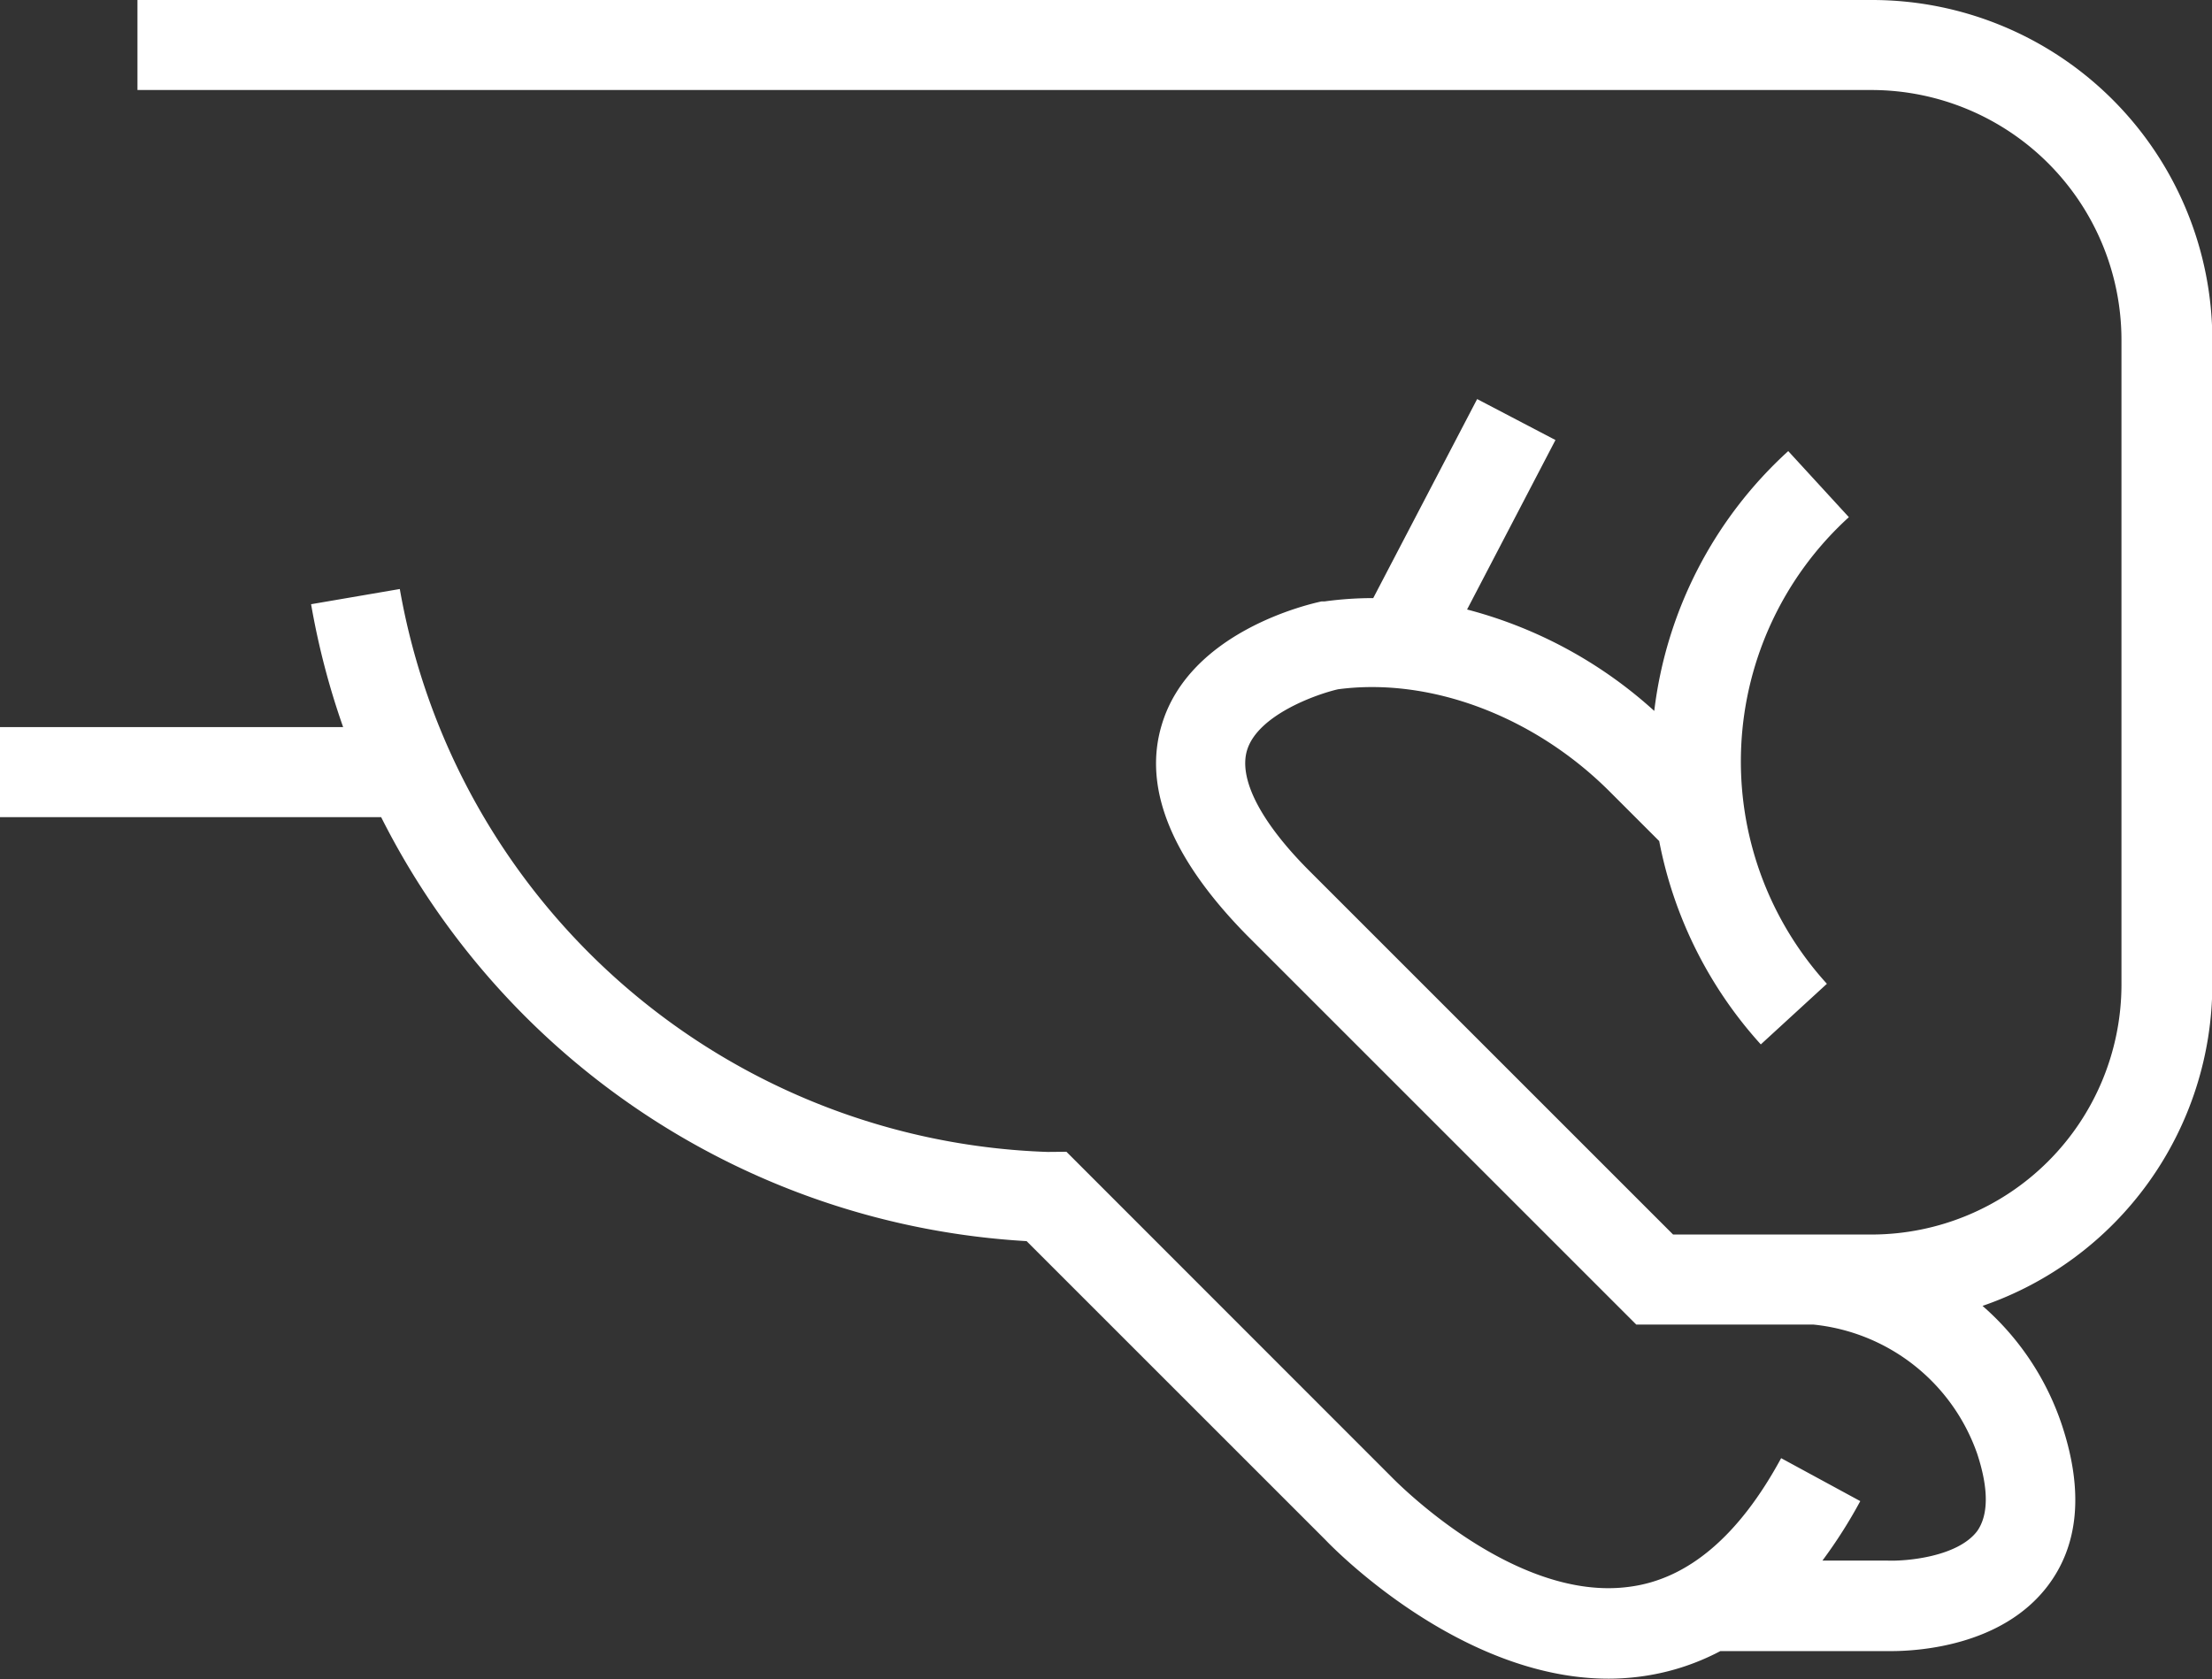 <svg id="Hand_Left" data-name="Hand Left" xmlns="http://www.w3.org/2000/svg" viewBox="0 0 133.89 101.66"><rect x="0" y="0" width="133.89" height="101.66" fill="#333333" stroke="none"/><defs><style>.cls-1{fill:#fff;}</style></defs><title>HAND-L</title><path class="cls-1" d="M368.91,255.26h-105v5.45h105A15.14,15.14,0,0,1,384,275.83v39.08A15.14,15.14,0,0,1,368.91,330H356.86l-22-22c-3-3-4.3-5.6-3.79-7.31,0.64-2.14,4.2-3.4,5.51-3.7,5.57-.74,11.87,1.62,16.44,6.19l3,3a25.49,25.49,0,0,0,6.15,12.31l4-3.67a20,20,0,0,1,1.33-28.25l-3.67-4a25.37,25.37,0,0,0-8.11,15.73,27,27,0,0,0-11.33-6.14l5.35-10.26L345,279.42l-6.29,12.05a21.48,21.48,0,0,0-2.94.2l-0.18,0c-0.81.17-8,1.83-9.68,7.47-1.15,3.8.57,8.08,5.14,12.73l23.58,23.58h10.71v0a11.75,11.75,0,0,1,9.93,7.83c0.7,2.13.68,3.7,0,4.67-1.19,1.58-4.34,1.84-5.46,1.79h-3.91a29.53,29.53,0,0,0,2.29-3.6l-4.79-2.6c-2.54,4.69-5.62,7.31-9.14,7.78-7.07,1-14.35-6.55-14.47-6.67l-19.65-19.66L319,325a41.22,41.22,0,0,1-39.21-34.08l-5.37.92a46.12,46.12,0,0,0,1.94,7.44H255.59v5.45h23.07a46.75,46.75,0,0,0,39.07,25.67l18.09,18.09c0.35,0.37,8.09,8.4,17.13,8.4a14.77,14.77,0,0,0,1.94-.13,14.31,14.31,0,0,0,4.83-1.54h10.34c1.62,0,6.7-.3,9.47-3.94,1.88-2.47,2.18-5.73.89-9.67a16.47,16.47,0,0,0-4.83-7.29,20.6,20.6,0,0,0,13.91-19.44V275.83A20.6,20.6,0,0,0,368.91,255.26Z" transform="translate(-255.59 -255.26)"/></svg>